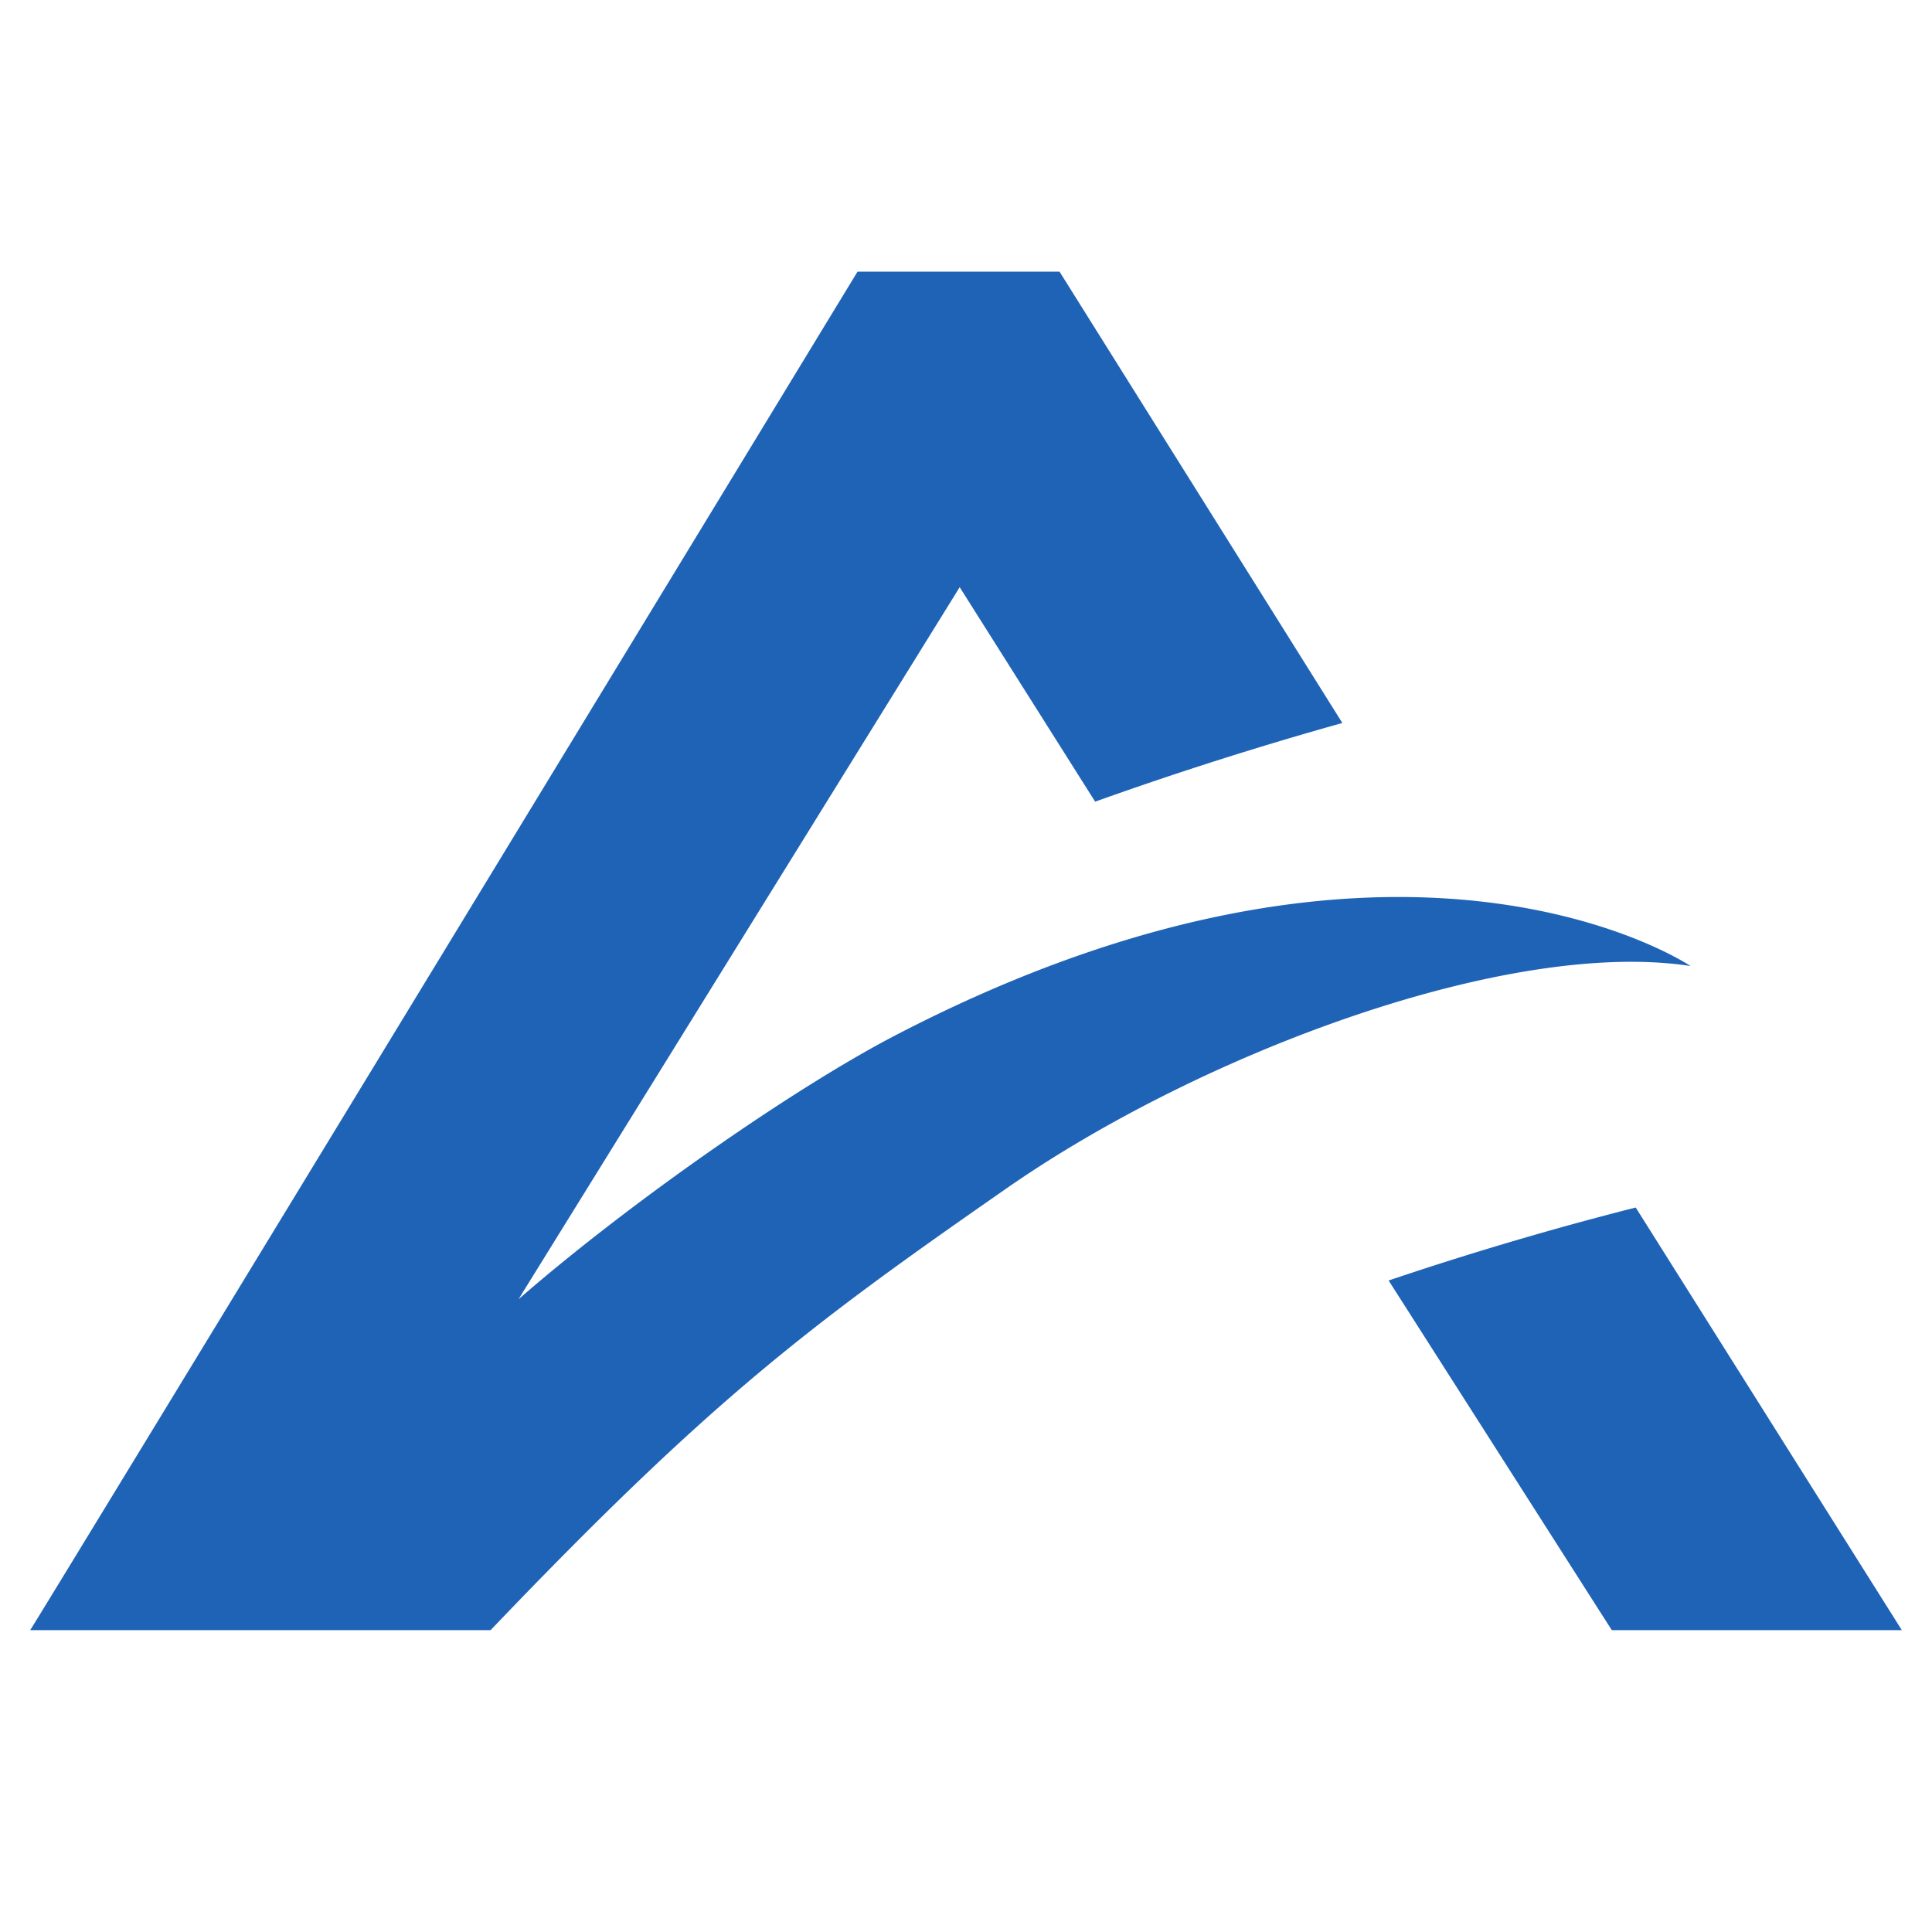 <svg xmlns="http://www.w3.org/2000/svg" fill="none" viewBox="0 0 64 64"><path fill="#1F63B7" d="M46 42.418 53.392 54H63l-8.815-14A111.487 111.487 0 0 0 46 42.418ZM29.655 34.3c-3.338 1.736-8.781 5.52-12.479 8.74l14.615-23.589 4.487 7.105a121.553 121.553 0 0 1 8.189-2.606L35.099 9h-6.693S1.076 53.925 1 54h15.252c7.395-7.74 10.63-10.137 17.1-14.64C39.825 34.859 49.993 31.08 56 32c0 0-9.53-6.44-26.345 2.3Z"/></svg>